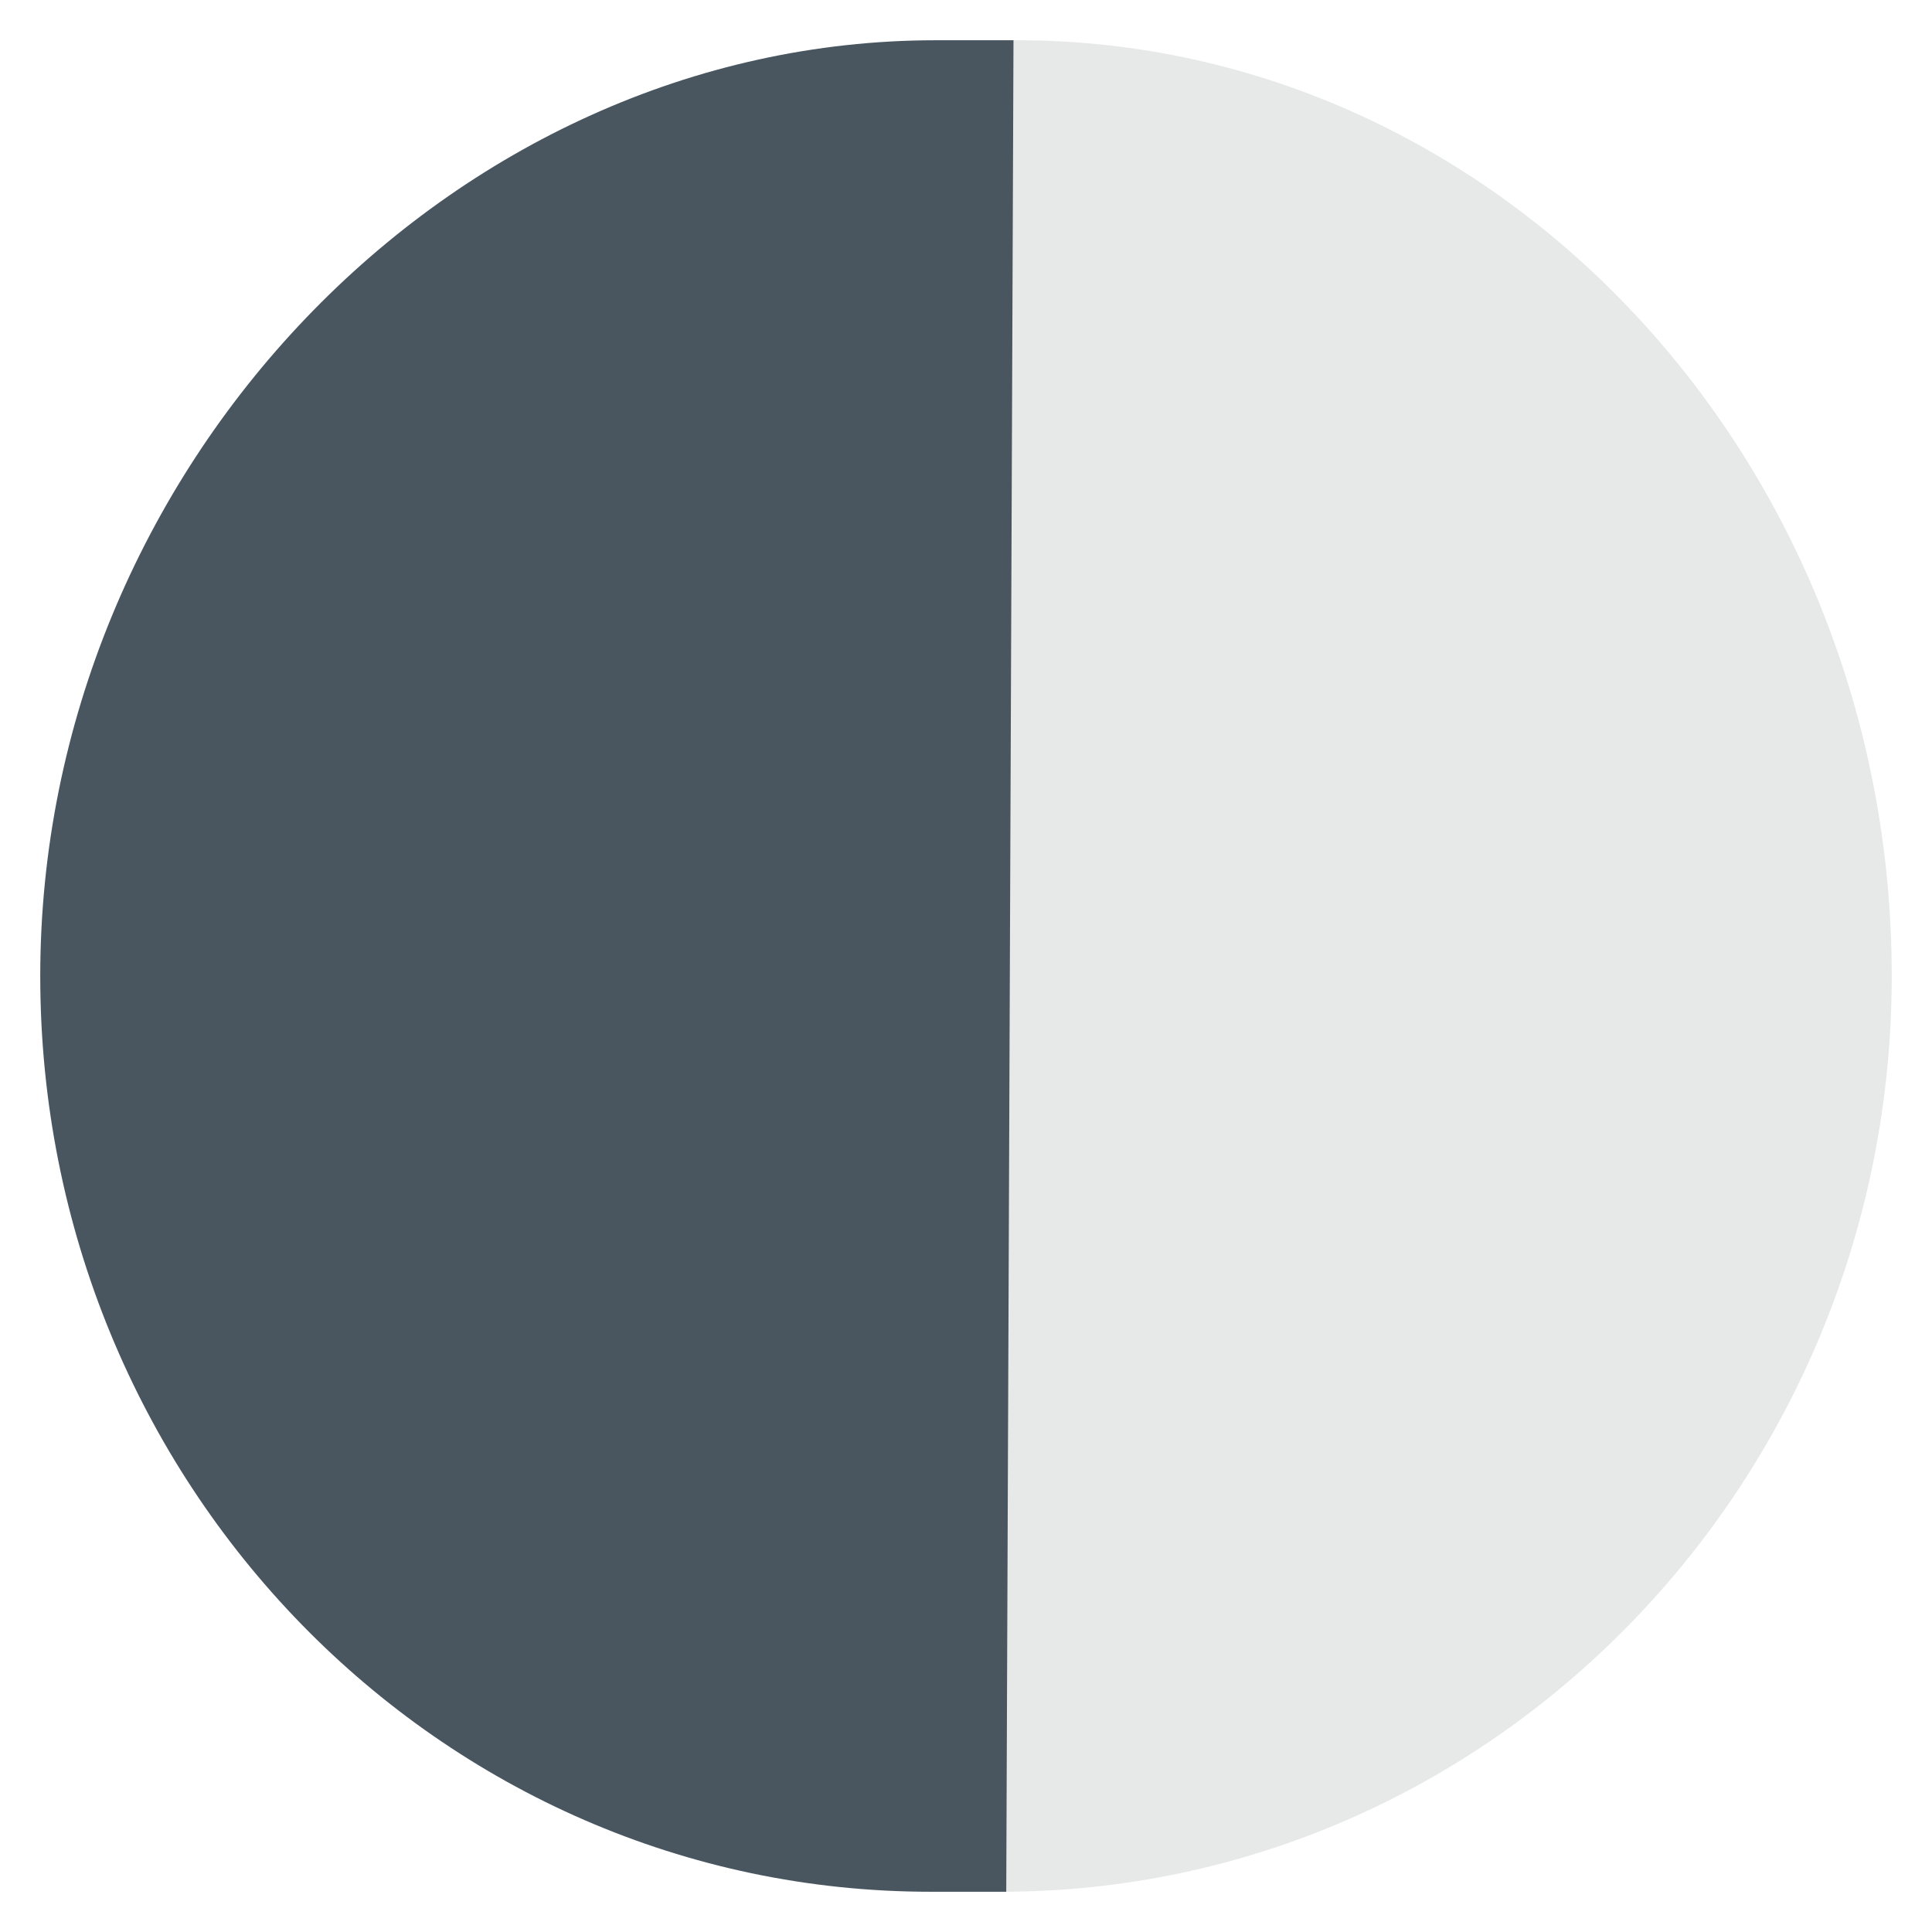 <svg xmlns="http://www.w3.org/2000/svg" viewBox="0 0 48 48"><title>70 Basic icons by Xicons.co</title><path d="M25.27,1H23.36L22.94,47h1.94C37.08,47,47,36.79,47,24.25,47,11.43,37.25,1,25.27,1Z" fill="#e7e9e9"/><path d="M23.25,1C11.19,1,1,11.65,1,24.25S10.92,47,23.12,47H25L25.18,1H23.25Z" fill="#495660"/></svg>